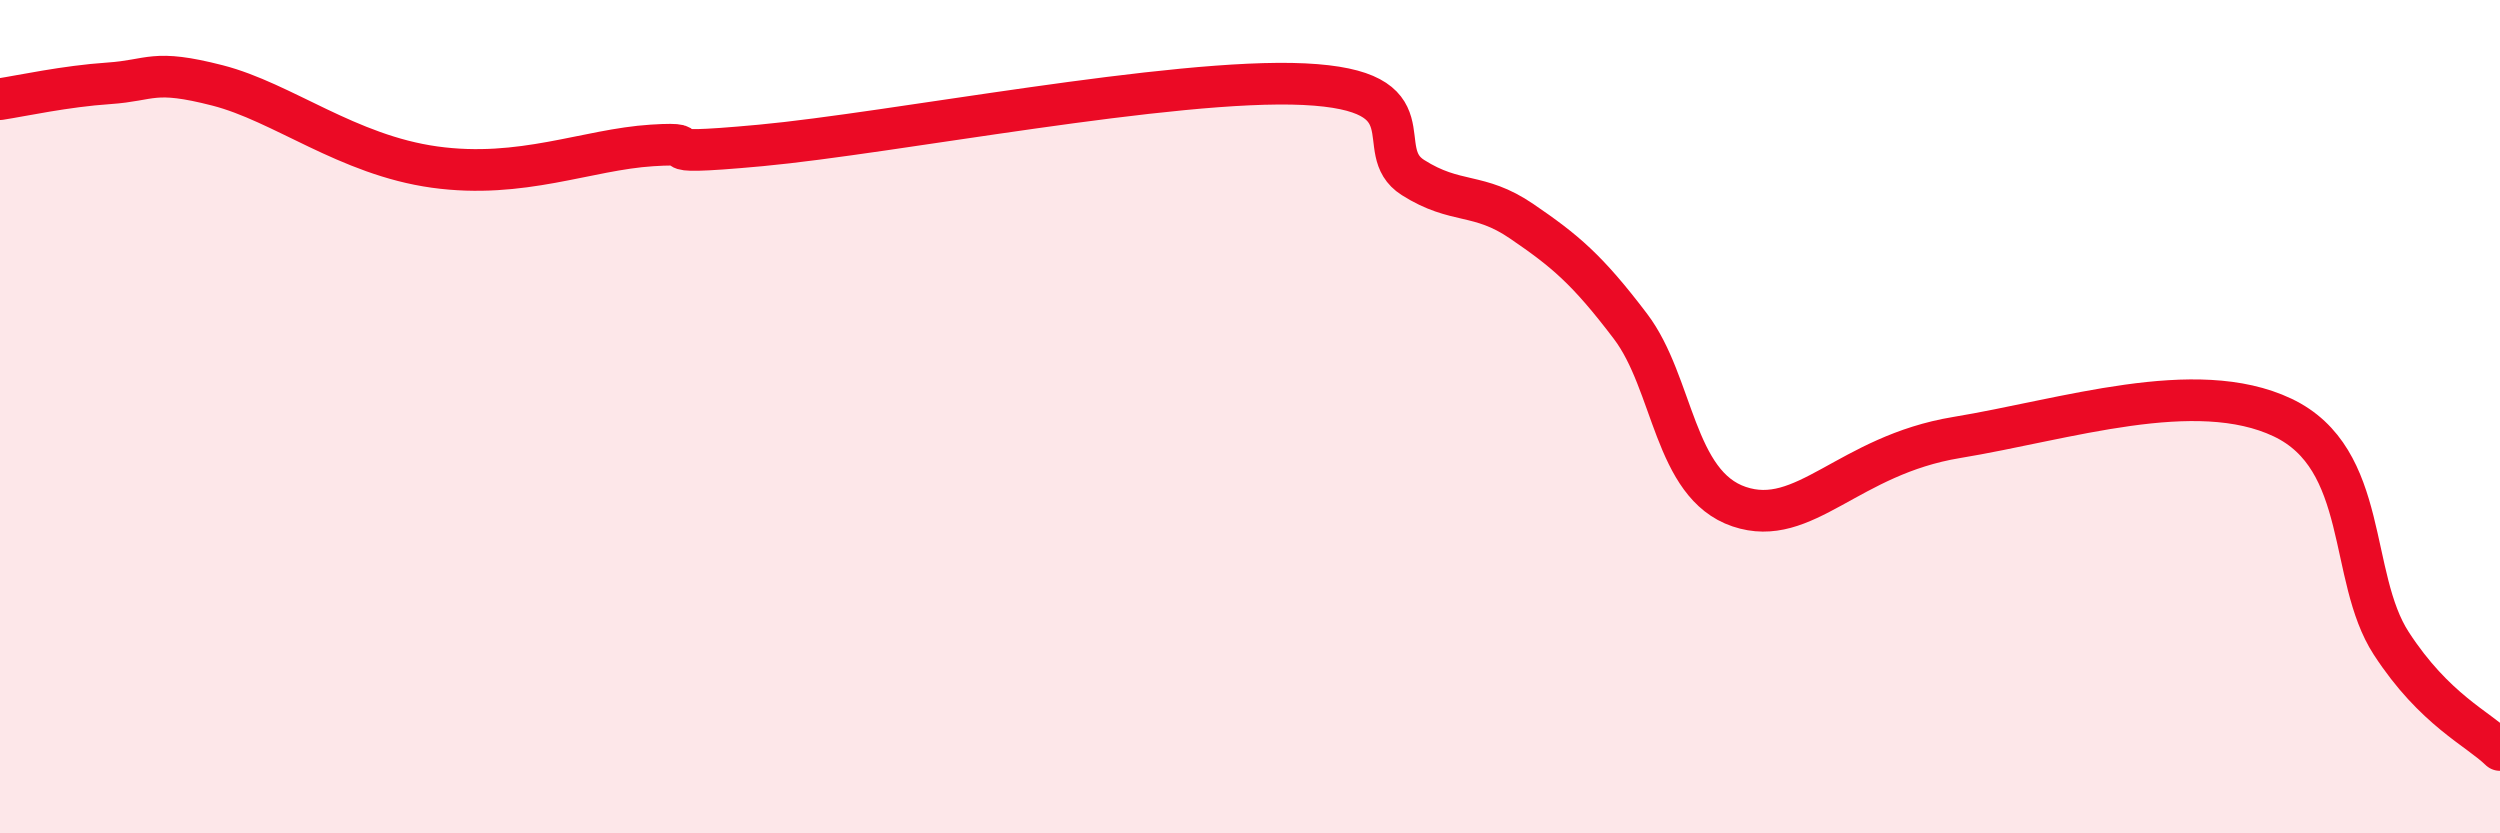 
    <svg width="60" height="20" viewBox="0 0 60 20" xmlns="http://www.w3.org/2000/svg">
      <path
        d="M 0,2.38 C 0.52,2.3 1.57,2.07 2.61,2 C 3.65,1.93 3.66,1.65 5.22,2.05 C 6.78,2.45 8.34,3.72 10.43,4.01 C 12.52,4.3 14.08,3.59 15.65,3.49 C 17.22,3.39 15.13,3.78 18.26,3.49 C 21.39,3.2 28.17,1.87 31.3,2.02 C 34.43,2.17 32.87,3.6 33.91,4.26 C 34.95,4.92 35.48,4.6 36.52,5.31 C 37.56,6.02 38.09,6.46 39.13,7.83 C 40.17,9.2 40.17,11.63 41.74,12.16 C 43.31,12.69 44.35,10.93 46.96,10.5 C 49.57,10.07 52.69,9.03 54.78,10.02 C 56.87,11.01 56.35,13.84 57.39,15.44 C 58.43,17.04 59.48,17.49 60,18L60 20L0 20Z"
        fill="#EB0A25"
        opacity="0.1"
        stroke-linecap="round"
        stroke-linejoin="round"
      />
      <path
        d="M 0,2.38 C 0.52,2.3 1.57,2.07 2.61,2 C 3.65,1.93 3.66,1.65 5.22,2.05 C 6.78,2.45 8.34,3.72 10.43,4.01 C 12.52,4.3 14.08,3.59 15.65,3.49 C 17.22,3.39 15.13,3.78 18.26,3.49 C 21.39,3.2 28.17,1.87 31.3,2.02 C 34.43,2.17 32.87,3.6 33.91,4.26 C 34.95,4.92 35.48,4.6 36.52,5.31 C 37.56,6.02 38.09,6.46 39.13,7.83 C 40.17,9.2 40.17,11.63 41.74,12.16 C 43.31,12.69 44.35,10.93 46.96,10.5 C 49.57,10.07 52.69,9.03 54.78,10.02 C 56.87,11.01 56.35,13.84 57.39,15.44 C 58.43,17.04 59.48,17.49 60,18"
        stroke="#EB0A25"
        stroke-width="1"
        fill="none"
        stroke-linecap="round"
        stroke-linejoin="round"
      />
    </svg>
  